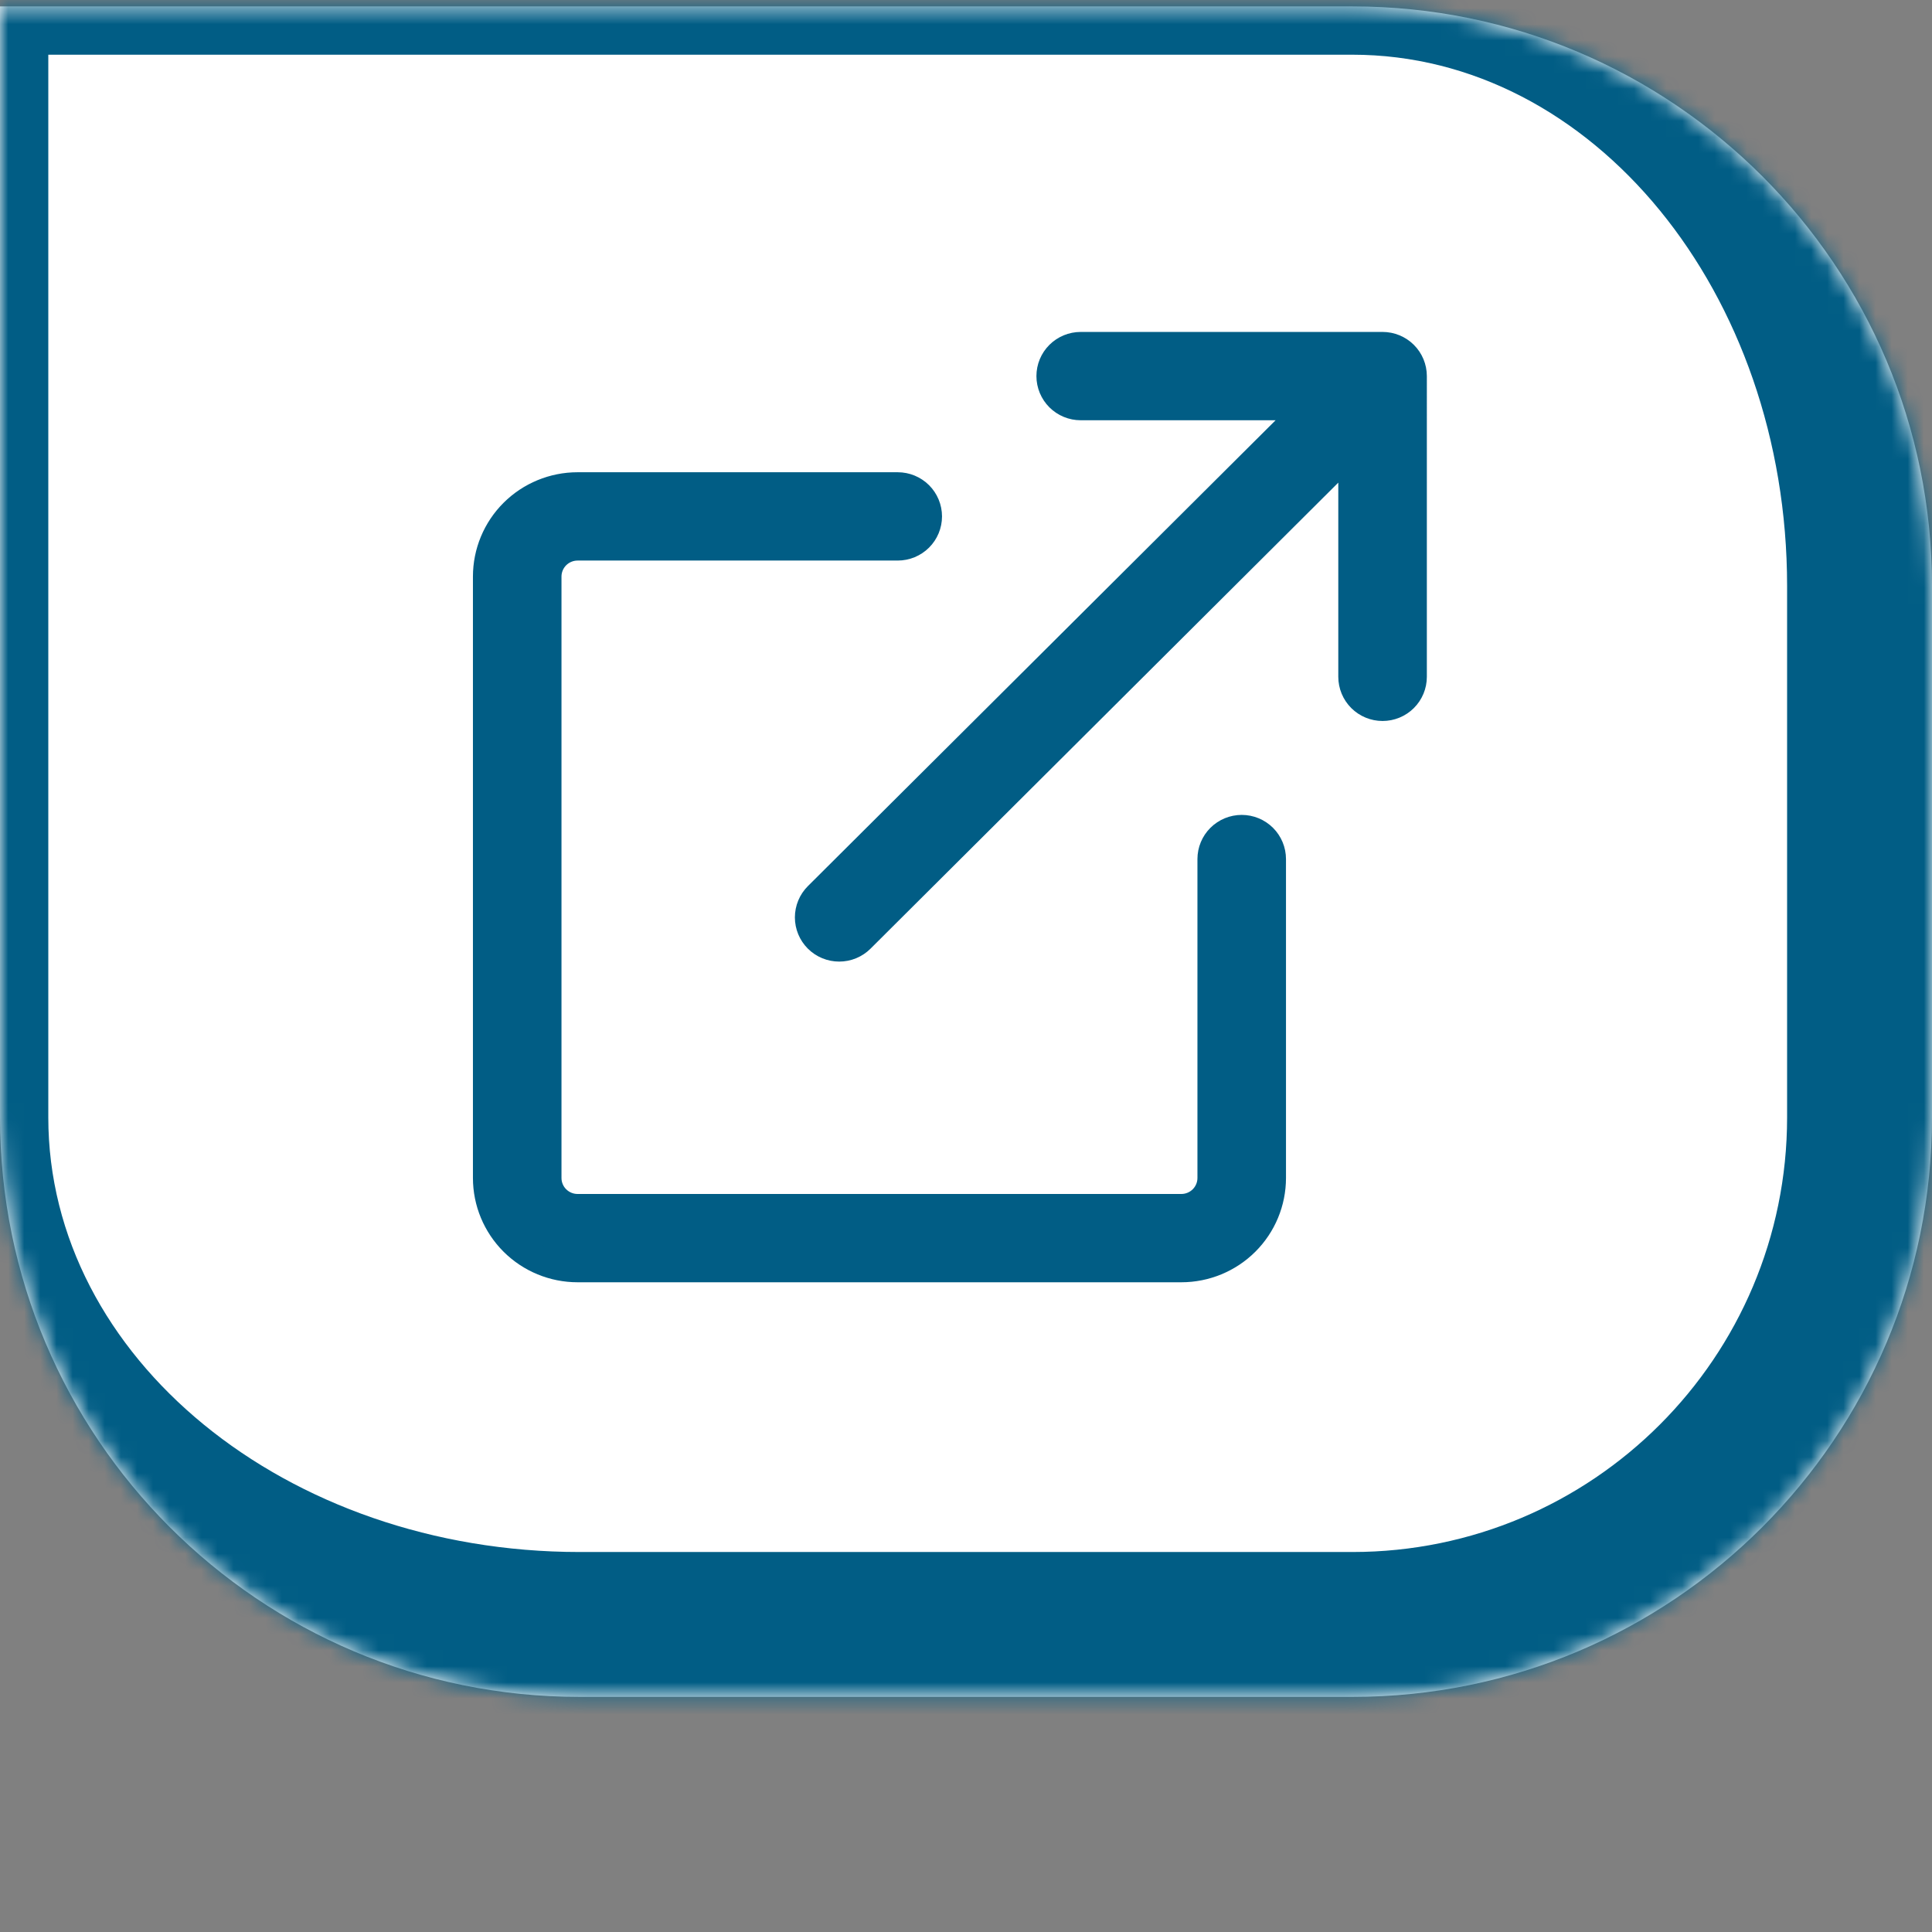 <?xml version="1.0" encoding="UTF-8"?>
<svg xmlns="http://www.w3.org/2000/svg" width="120" height="120" fill="none">
  <rect width="100%" height="100%" fill="#808080" stroke="none"/>
  <path d="M0 .398h84c19.882 0 36 16.118 36 36v33c0 19.882-16.118 36-36 36H36c-19.882 0-36-16.117-36-36V.398Z" fill="#fff"></path>
  <mask id="e" style="mask-type:luminance" maskUnits="userSpaceOnUse" x="0" y="0" width="120" height="106">
    <path d="M0 .398h84c19.882 0 36 16.118 36 36v33c0 19.882-16.118 36-36 36H36c-19.882 0-36-16.117-36-36V.398Z" fill="#fff"></path>
  </mask>
  <g mask="url(#e)">
    <path d="M-3-2.602h93c21.539 0 39 17.461 39 39h-18c0-18.225-12.088-33-27-33H3l-6-6ZM129 69.398c0 24.853-20.147 45-45 45H36c-21.539 0-39-17.46-39-39l6-6c0 14.912 14.774 27 33 27h48c14.912 0 27-12.088 27-27h18ZM36 114.398c-21.539 0-39-17.46-39-39V-2.602l6 6V69.398c0 14.912 14.774 27 33 27v18ZM90-2.602c21.539 0 39 17.461 39 39v33c0 24.853-20.147 45-45 45V96.398c14.912 0 27-12.088 27-27v-33c0-18.225-12.088-33-27-33l6-6Z" fill="#015D85"></path>
  </g>
  <g fill-rule="evenodd" clip-rule="evenodd" fill="#015D85" stroke="#015D85" stroke-width="1.75">
    <path d="M57.635 32.075c0-.495-.198-.97-.549-1.321-.352-.35-.829-.547-1.326-.547H35.875c-1.492 0-2.923.59-3.978 1.641-1.055 1.051-1.647 2.476-1.647 3.962v37.356c0 1.486.593 2.911 1.647 3.962 1.055 1.051 2.486 1.641 3.978 1.641h37.5c1.492 0 2.923-.59 3.978-1.641C78.407 76.078 79 74.652 79 73.166V53.358c0-.495-.198-.97-.549-1.321-.352-.35-.829-.547-1.326-.547-.497 0-.974.197-1.326.547-.352.35-.549.825-.549 1.321v19.809c0 .495-.198.97-.549 1.321-.352.35-.829.547-1.326.547h-37.5c-.497 0-.974-.197-1.326-.547-.352-.35-.549-.825-.549-1.321V35.81c0-.495.198-.971.549-1.321.352-.35.829-.547 1.326-.547H55.76c.497 0 .974-.197 1.326-.547.352-.35.549-.825.549-1.321Z"></path>
    <path d="M87.749 23.36c0-.495-.198-.971-.549-1.321-.352-.35-.829-.547-1.326-.547h-18.75c-.497 0-.974.197-1.326.547-.352.35-.549.825-.549 1.321 0 .495.198.97.549 1.321.352.35.829.547 1.326.547h14.224l-30.551 30.43c-.174.174-.313.38-.407.607s-.143.47-.143.716c0 .246.049.489.143.716s.233.433.407.607c.174.174.381.311.609.405.228.094.472.142.719.142.246 0 .491-.048.718-.142.228-.094.435-.232.609-.405l30.547-30.434v14.169c0 .495.198.97.549 1.321.352.35.829.547 1.326.547.497 0 .974-.197 1.326-.547.352-.35.549-.825.549-1.321V23.36Z"></path>
  </g>
</svg>
